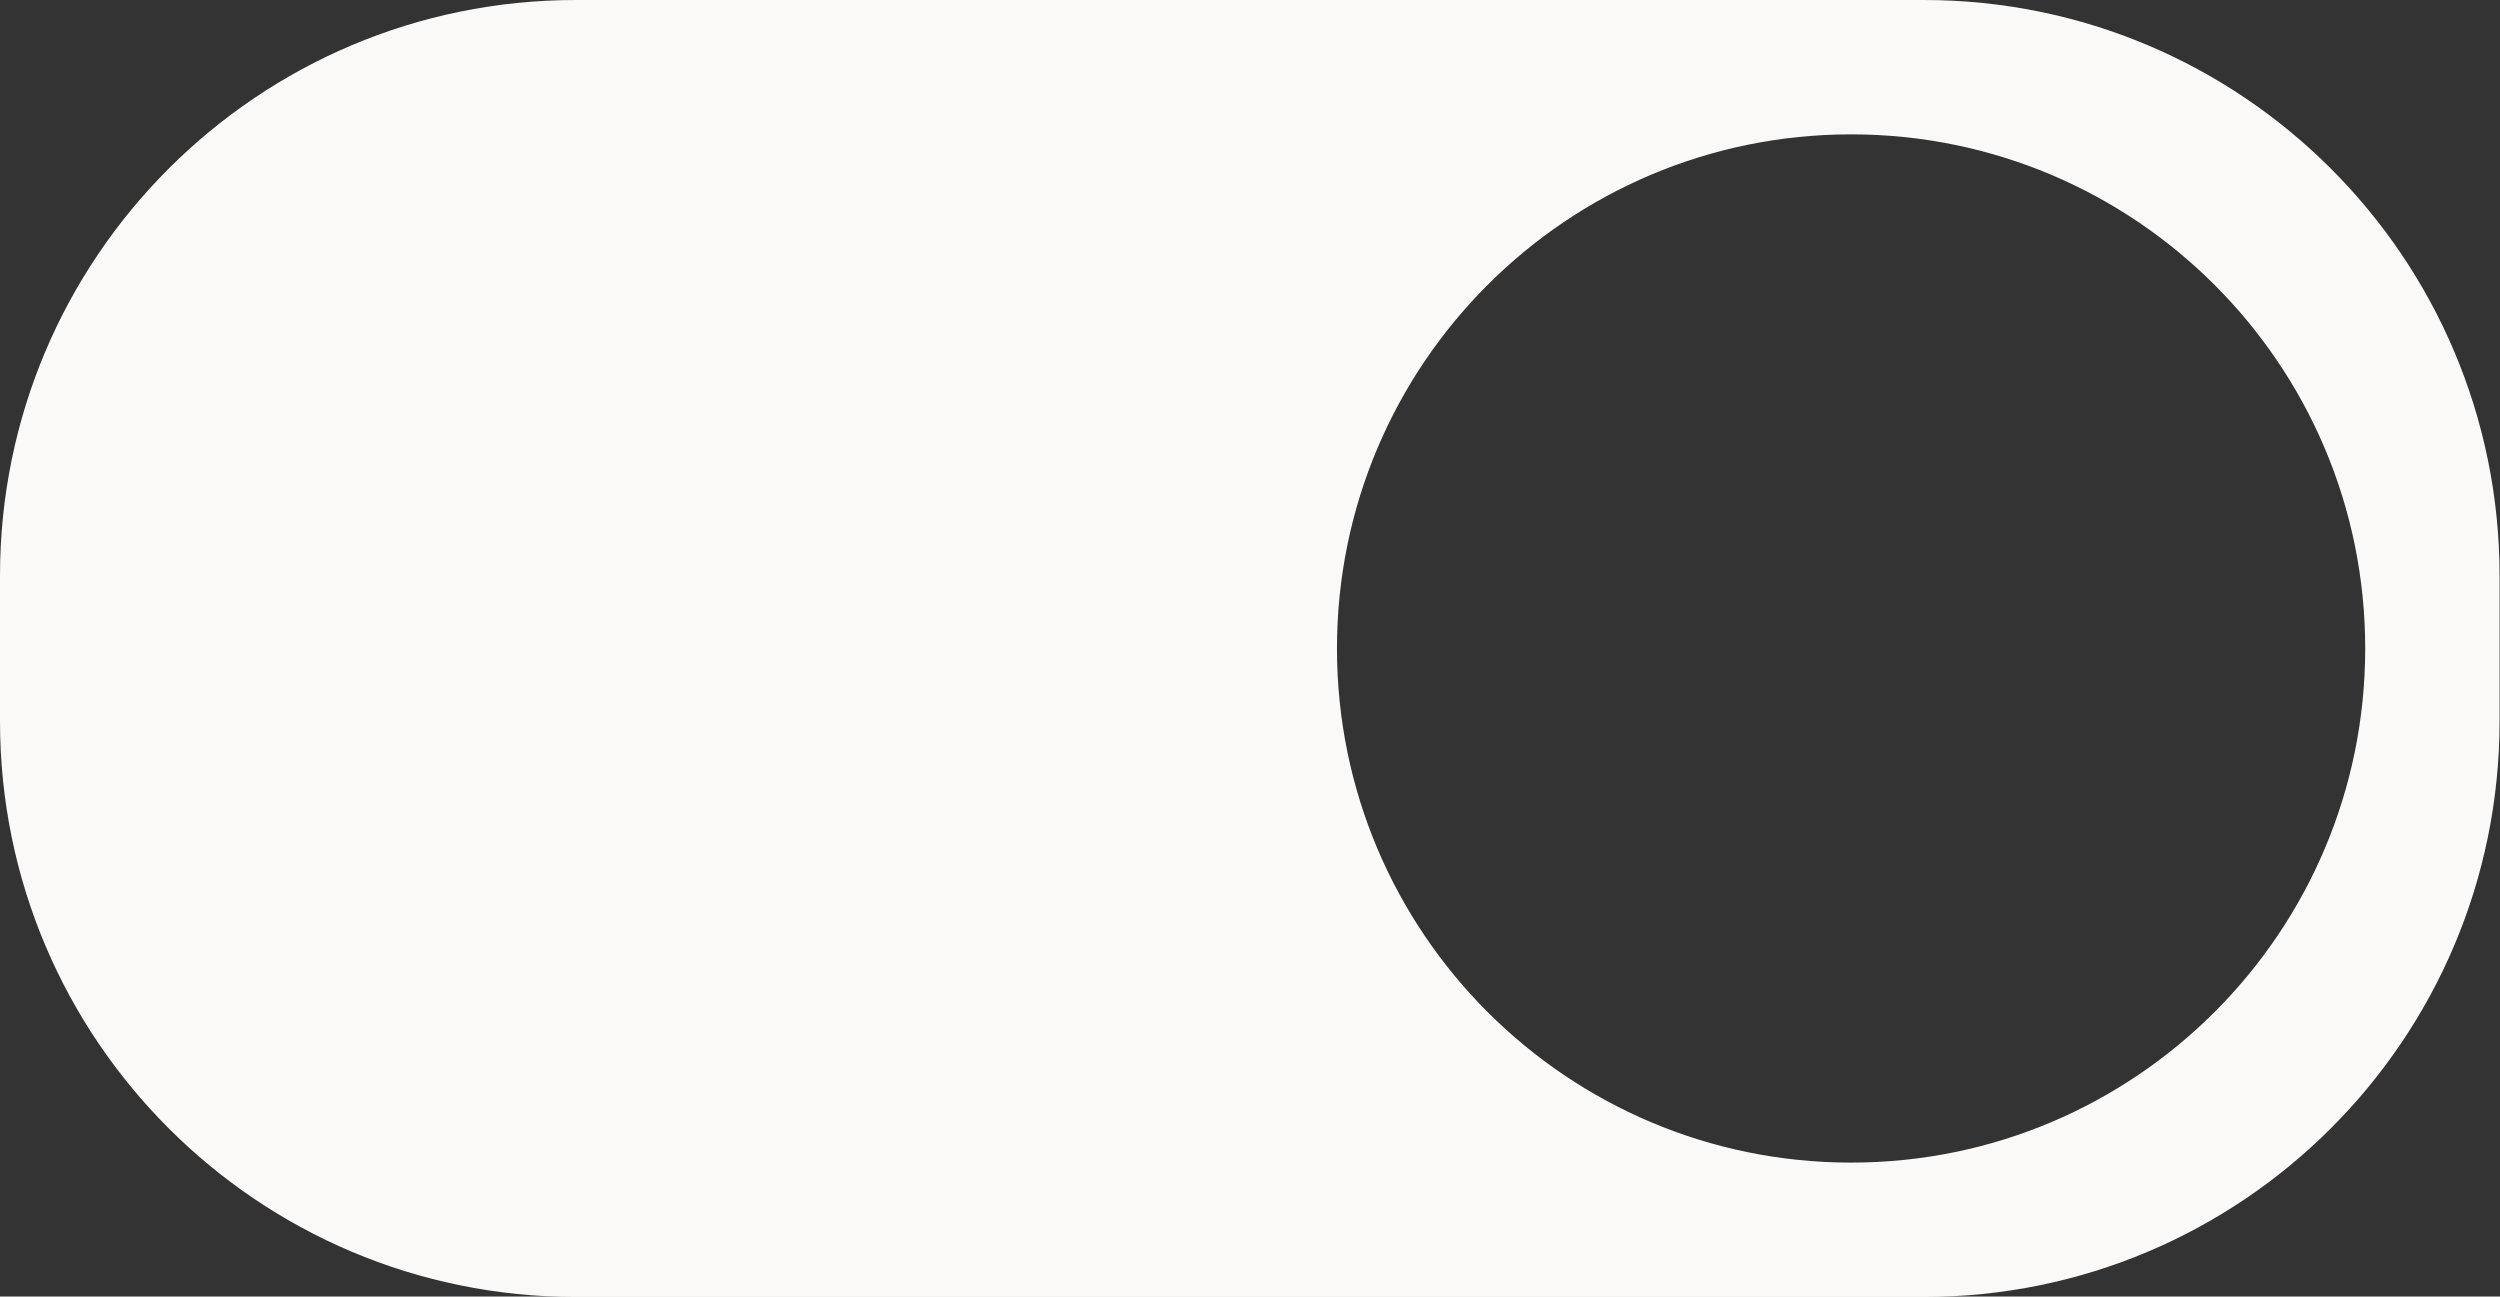 <?xml version="1.0" encoding="UTF-8" standalone="no"?><svg xmlns="http://www.w3.org/2000/svg" xmlns:xlink="http://www.w3.org/1999/xlink" fill="#faf9f8" height="121.2" preserveAspectRatio="xMidYMid meet" version="1" viewBox="0.0 0.0 233.7 121.2" width="233.7" zoomAndPan="magnify"><rect x="0.0" y="0.0" width="233.7" height="121.2" fill="#333333" stroke="none"/><g id="change1_1"><path d="M179.83,0h-126C24.1,0,0,24.1,0,53.83v13.58c0,29.73,24.1,53.83,53.83,53.83h126c29.73,0,53.83-24.1,53.83-53.83V53.83 C233.66,24.1,209.56,0,179.83,0z M173.04,108.68c-26.54,0-48.06-21.52-48.06-48.06c0-26.54,21.52-48.06,48.06-48.06 s48.06,21.52,48.06,48.06C221.1,87.16,199.58,108.68,173.04,108.68z"/></g></svg>